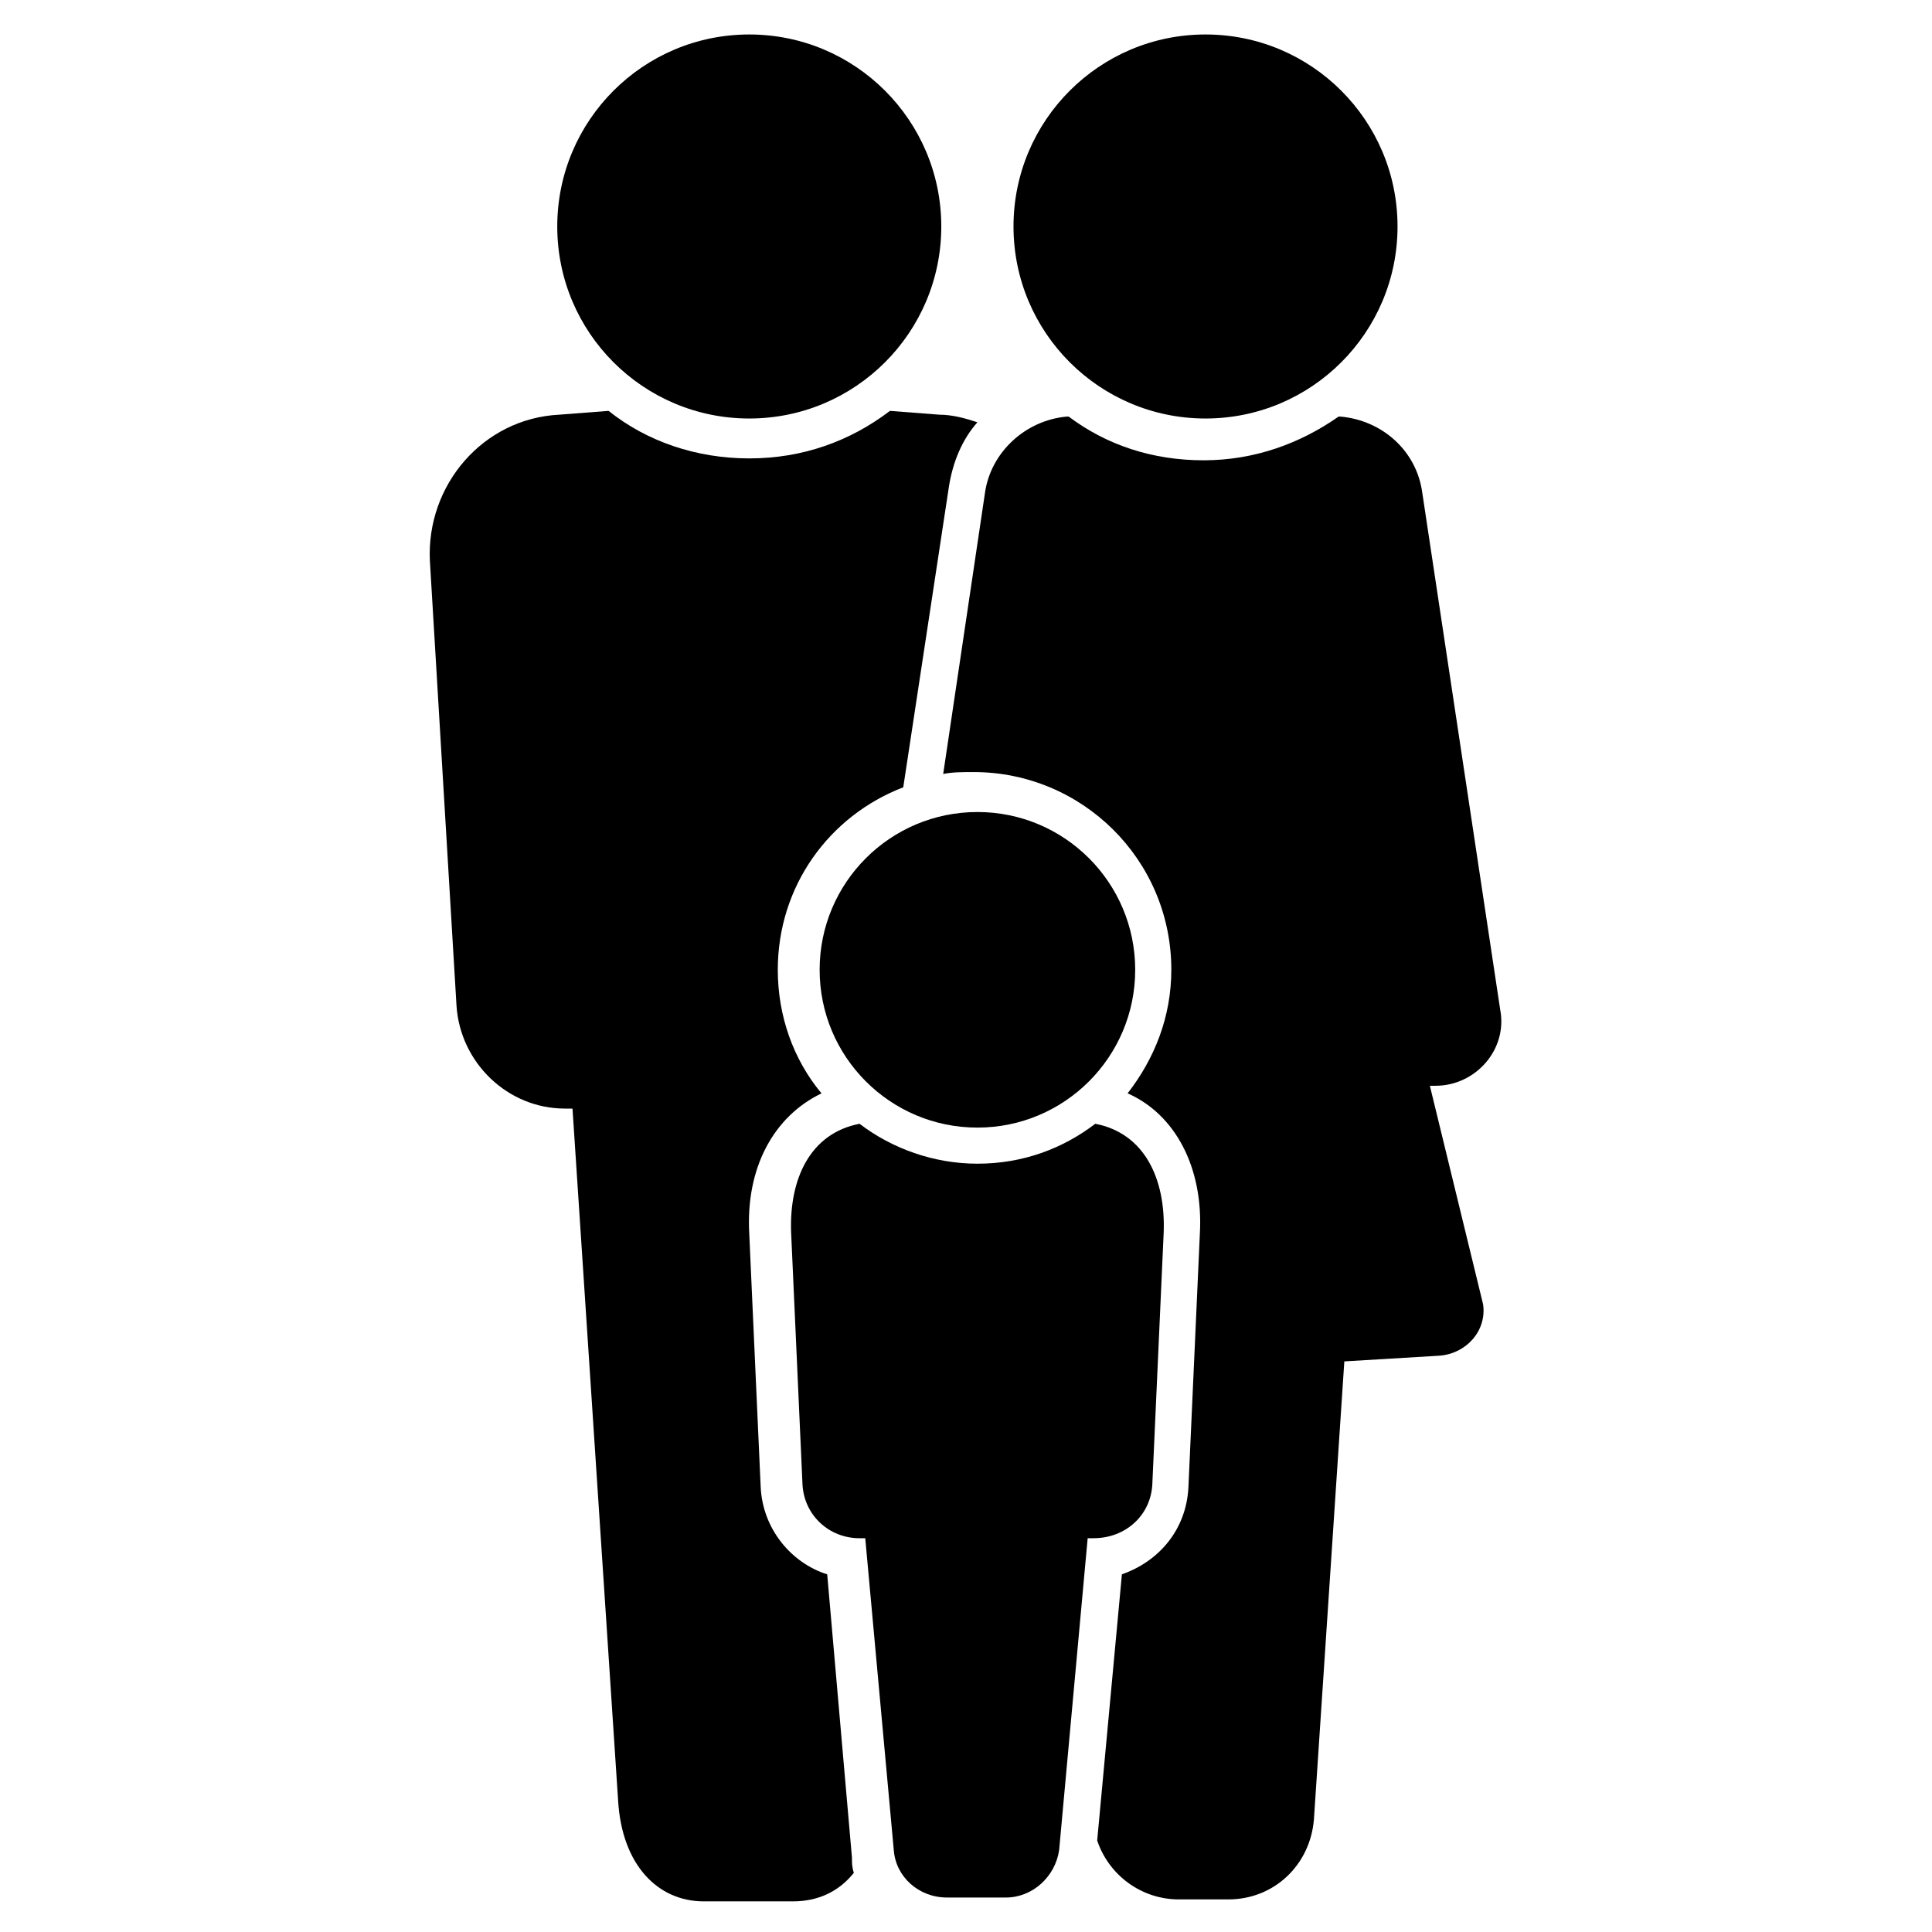 <?xml version="1.0" encoding="UTF-8"?>
<!-- The Best Svg Icon site in the world: iconSvg.co, Visit us! https://iconsvg.co -->
<svg fill="#000000" width="800px" height="800px" version="1.1" viewBox="144 144 512 512" xmlns="http://www.w3.org/2000/svg">
 <g>
  <path d="m393.45 204.02c0 28.105-22.781 50.887-50.887 50.887-28.102 0-50.883-22.781-50.883-50.887 0-28.102 22.781-50.883 50.883-50.883 28.105 0 50.887 22.781 50.887 50.883"/>
  <path d="m514.36 204.02c0 28.105-22.781 50.887-50.887 50.887-28.102 0-50.883-22.781-50.883-50.887 0-28.102 22.781-50.883 50.883-50.883 28.105 0 50.887 22.781 50.887 50.883"/>
  <path d="m522.93 431.74h1.512c10.578 0 19.145-9.574 17.129-20.152l-20.656-137.04c-1.512-11.082-10.578-19.145-21.664-20.152h-0.504c-10.078 7.055-22.168 11.586-35.77 11.586-13.602 0-25.695-4.031-35.77-11.586h-0.504c-11.082 1.008-20.152 9.574-21.664 20.152l-11.082 74.562c2.519-0.504 5.039-0.504 8.062-0.504 28.719 0 52.395 23.176 52.395 52.395 0 12.594-4.535 23.68-11.586 32.746 12.594 5.543 20.152 19.648 19.145 37.281l-3.023 67.008c-0.504 11.082-7.559 19.648-17.633 23.176l-6.551 70.535c3.023 9.07 11.586 15.617 21.664 15.617h13.098c12.09 0 21.664-9.07 22.672-21.16l8.062-121.42 25.191-1.512c7.055-0.504 12.594-6.551 11.586-13.602z"/>
  <path d="m363.22 561.22c-9.574-3.023-17.129-12.09-17.633-23.176l-3.023-67.008c-1.008-17.633 6.551-31.234 19.145-37.281-7.559-9.07-11.586-20.656-11.586-32.746 0-22.168 13.602-40.809 33.25-48.367l12.09-79.602c1.008-6.551 3.527-12.594 7.559-17.129-3.023-1.008-6.551-2.016-10.078-2.016l-13.098-1.008c-10.578 8.062-23.176 12.594-37.281 12.594s-27.207-4.535-37.281-12.594l-13.098 1.008c-20.152 1.008-35.266 18.641-34.258 38.793l7.055 117.89c1.008 15.113 13.602 27.207 28.719 27.207h2.016l12.09 183.39c1.008 17.129 10.578 26.703 22.672 26.703h23.68c6.551 0 12.09-2.519 16.121-7.559-0.504-1.512-0.504-2.519-0.504-4.031z"/>
  <path d="m444.84 401.01c0 23.094-18.719 41.816-41.816 41.816-23.094 0-41.812-18.723-41.812-41.816 0-23.098 18.719-41.816 41.812-41.816 23.098 0 41.816 18.719 41.816 41.816"/>
  <path d="m449.37 537.54 3.023-67.008c0.504-14.105-5.039-26.199-18.137-28.719-8.566 6.551-19.145 10.578-31.234 10.578-11.586 0-22.672-4.031-31.234-10.578-13.098 2.519-18.641 14.609-18.137 28.719l3.023 67.008c0.504 8.062 7.055 14.105 15.113 14.105h1.512l7.559 82.625c0.504 7.055 6.551 12.594 14.105 12.594h15.617c7.055 0 13.098-5.543 14.105-12.594l7.559-82.625h1.512c8.562 0 15.109-6.047 15.613-14.105z"/>
 </g>
</svg>